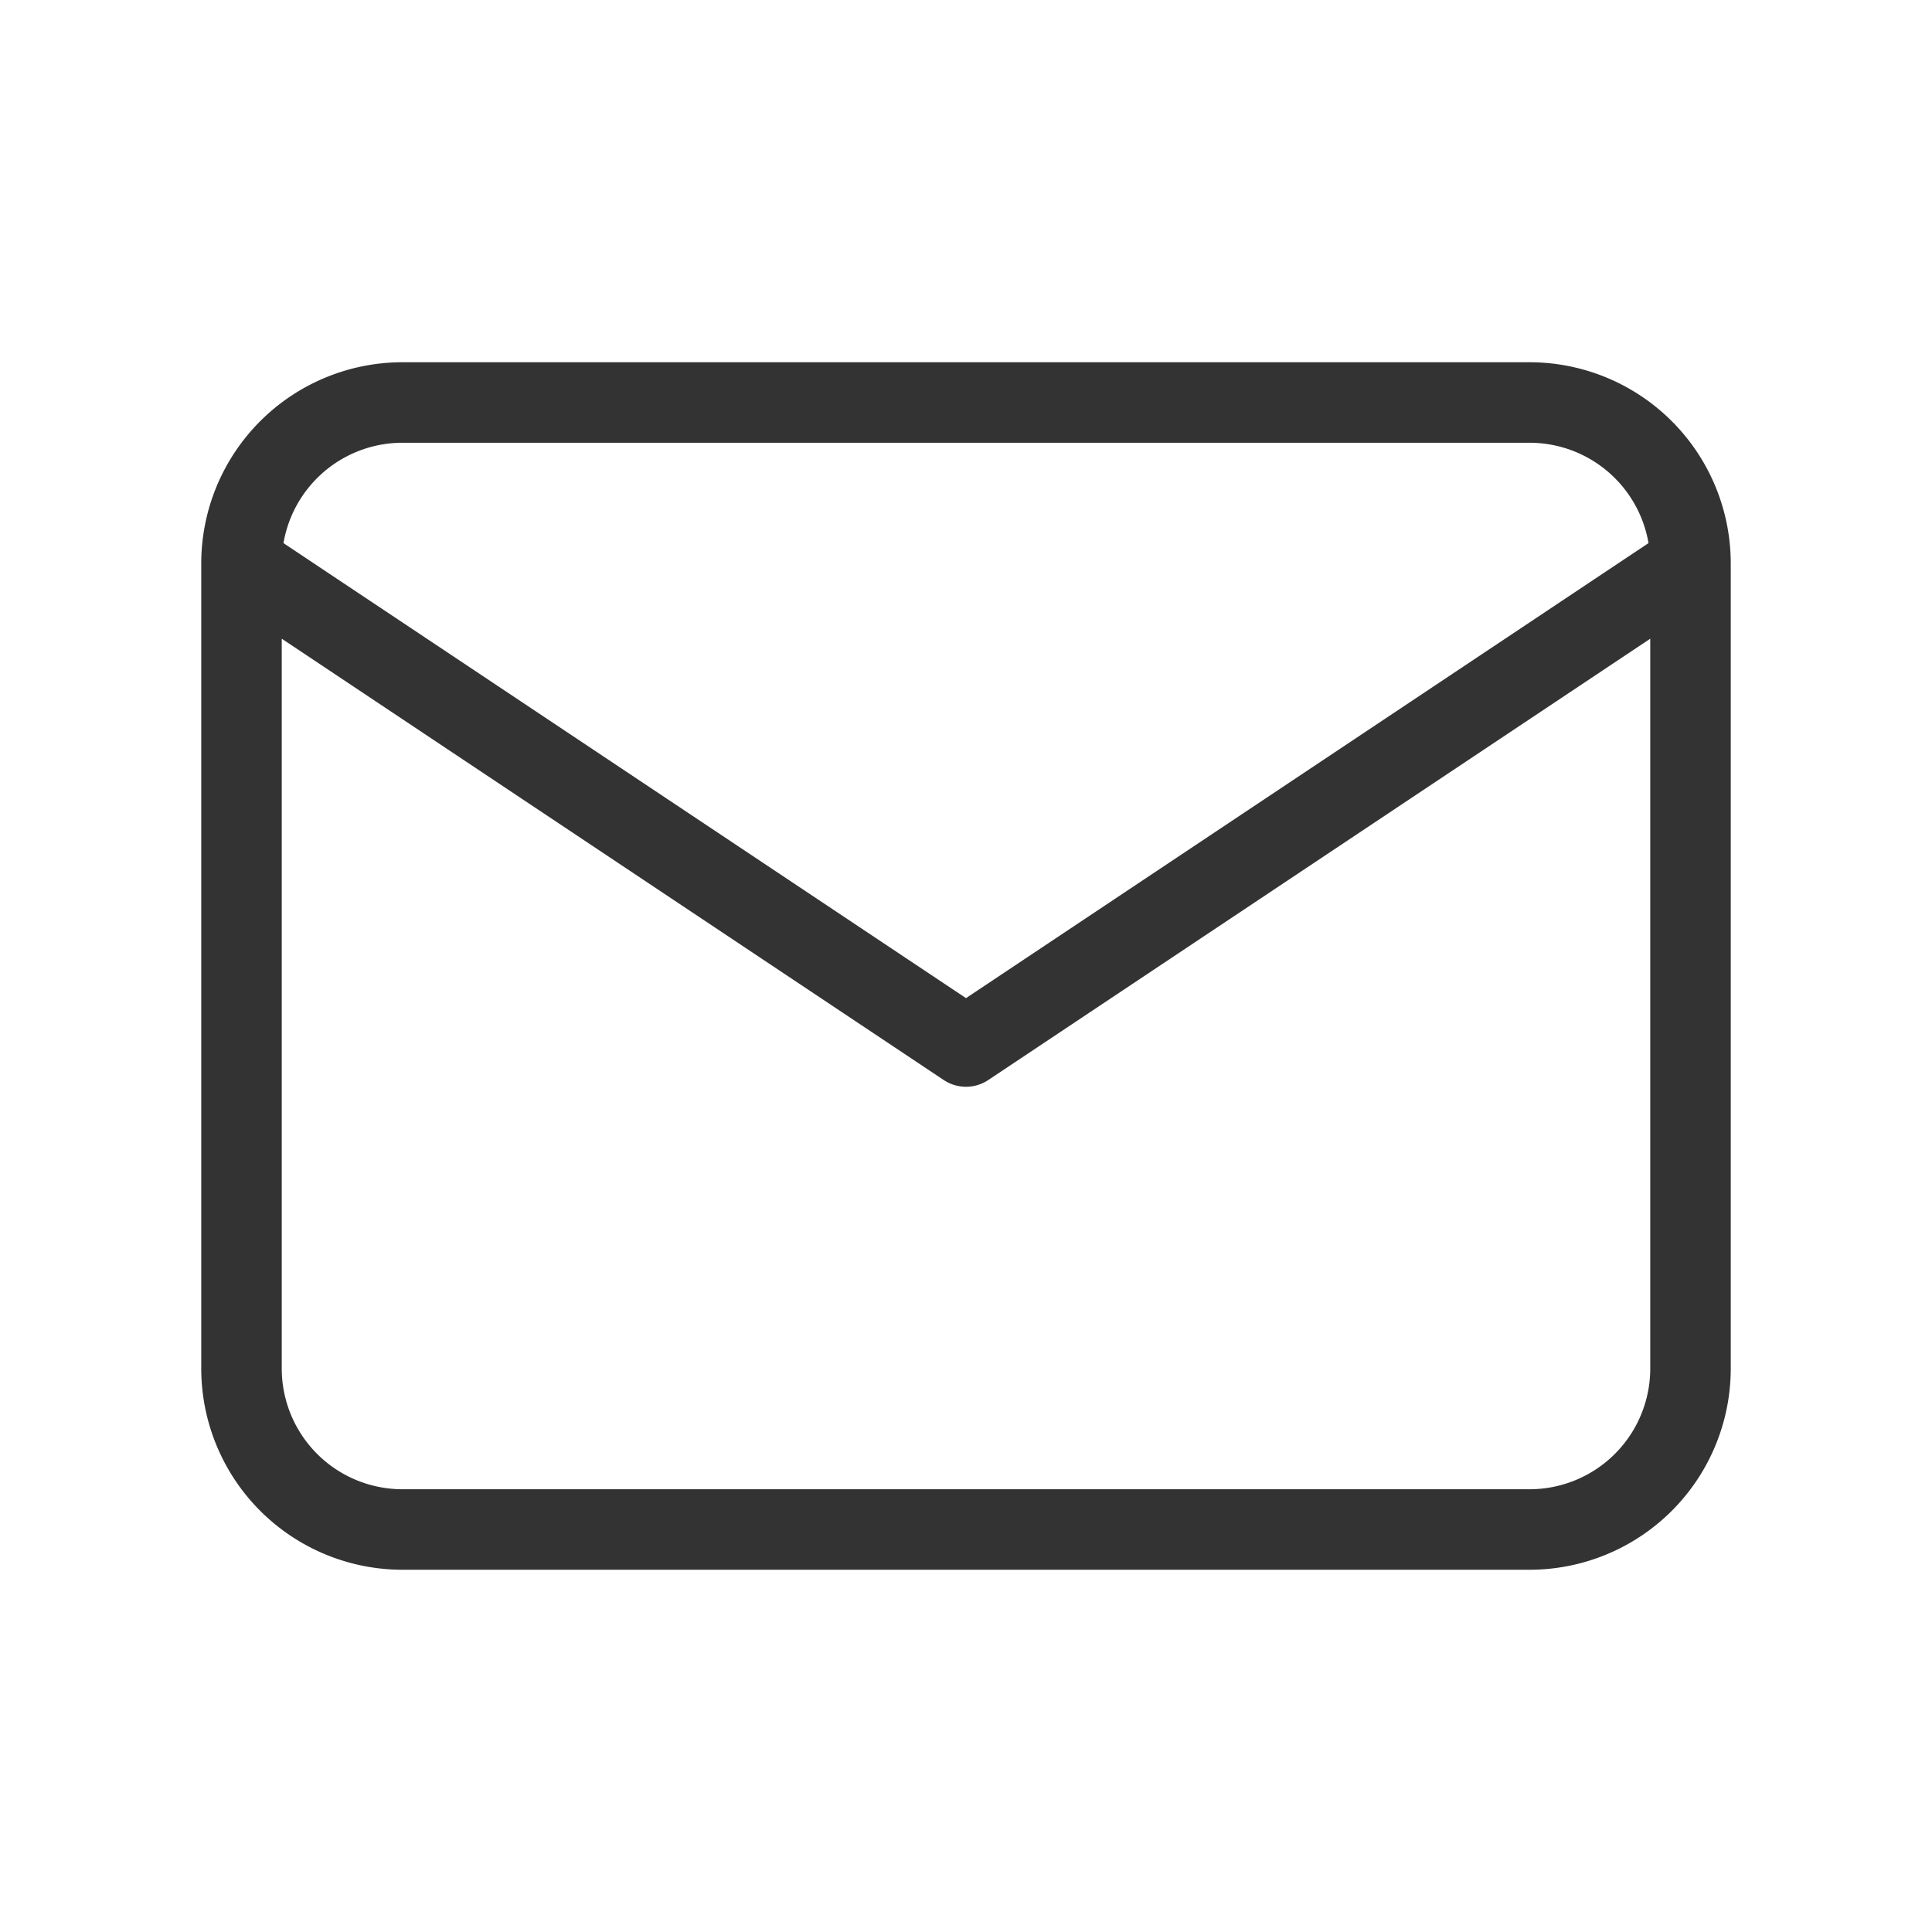 <svg width="24" height="24" fill="none" xmlns="http://www.w3.org/2000/svg"><path d="M3 7a2 2 0 012-2h14a2 2 0 012 2M3 7v10a2 2 0 002 2h14a2 2 0 002-2V7M3 7l9 6 9-6" stroke="#333" stroke-linecap="round" stroke-linejoin="round"/></svg>